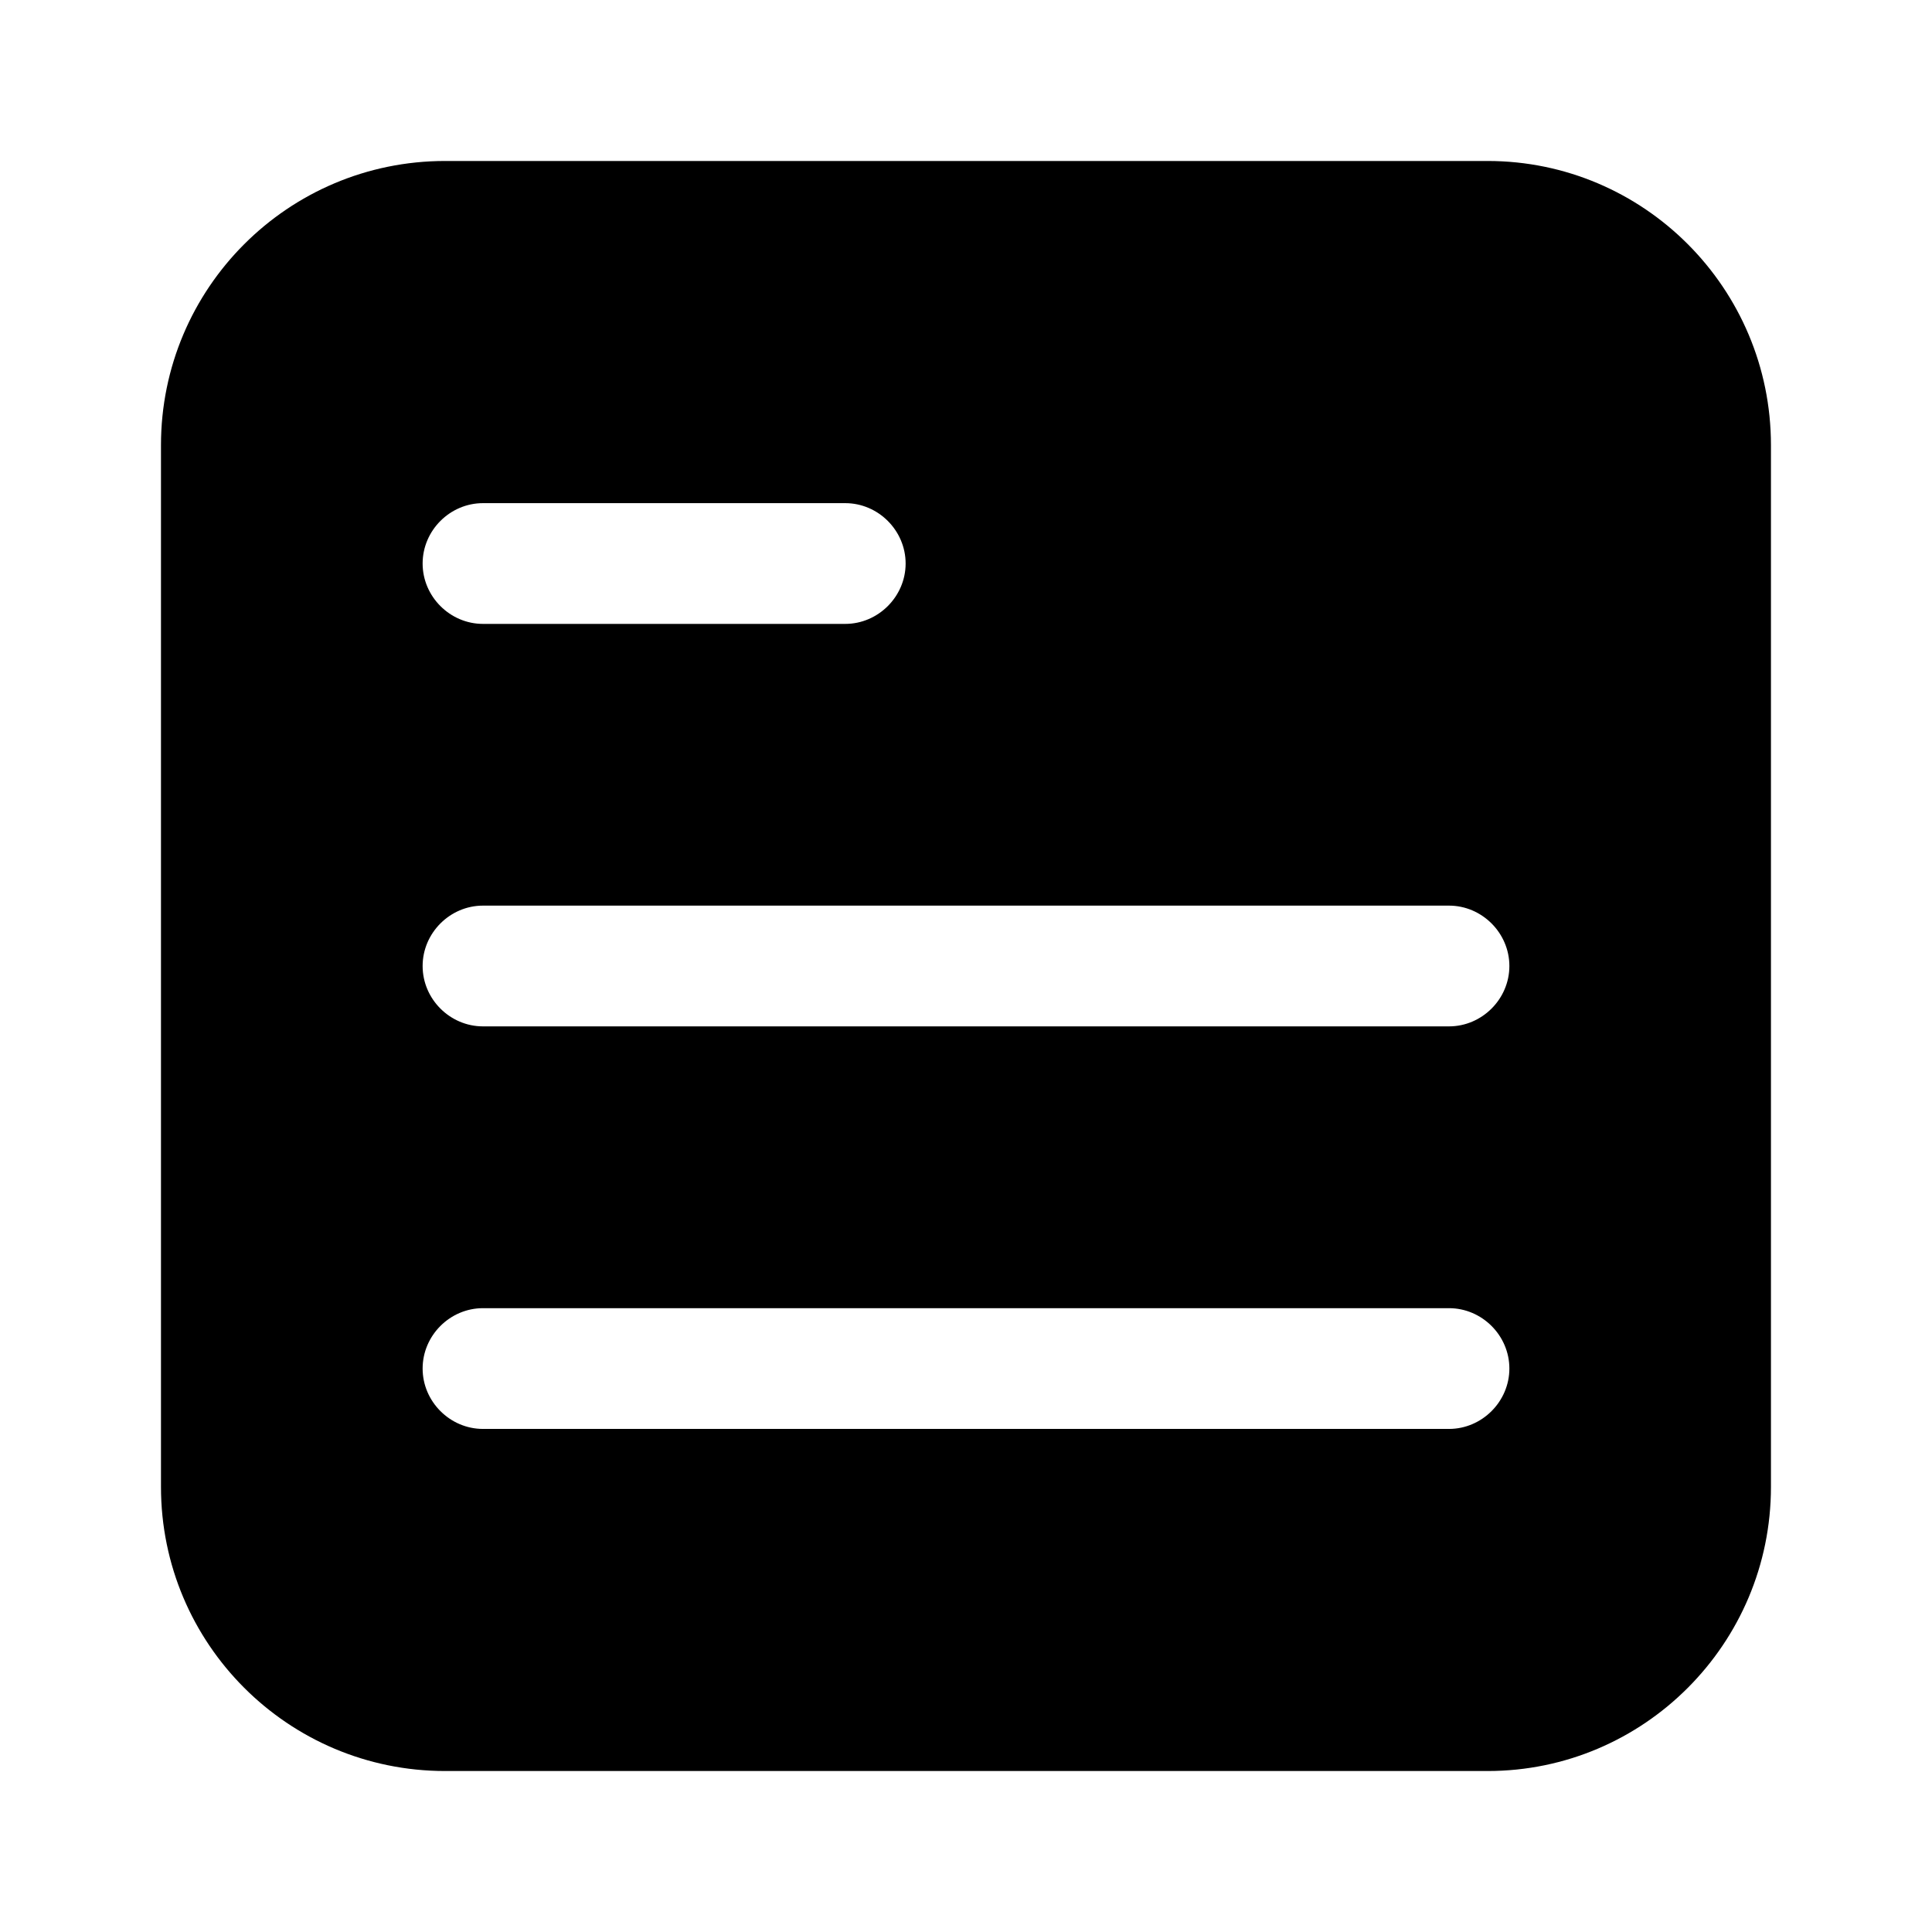 <svg width="28" height="28" viewBox="0 0 28 28" fill="none" xmlns="http://www.w3.org/2000/svg">
<path d="M21.56 2.333H6.451C4.176 2.333 2.333 4.177 2.333 6.452V21.549C2.333 23.823 4.176 25.667 6.451 25.667H21.56C23.823 25.667 25.666 23.823 25.666 21.549V6.452C25.666 4.177 23.823 2.333 21.56 2.333ZM7 20.709C6.521 20.709 6.125 20.312 6.125 19.834C6.125 19.355 6.521 18.959 7 18.959H21C21.478 18.959 21.875 19.355 21.875 19.834C21.875 20.312 21.478 20.709 21 20.709H7ZM12.25 7.292C12.728 7.292 13.125 7.688 13.125 8.167C13.125 8.645 12.728 9.042 12.25 9.042H7C6.521 9.042 6.125 8.645 6.125 8.167C6.125 7.688 6.521 7.292 7 7.292H12.25ZM21 14.875H7C6.521 14.875 6.125 14.479 6.125 14C6.125 13.522 6.521 13.125 7 13.125H21C21.478 13.125 21.875 13.522 21.875 14C21.875 14.479 21.478 14.875 21 14.875Z" fill="black"/>
</svg>
